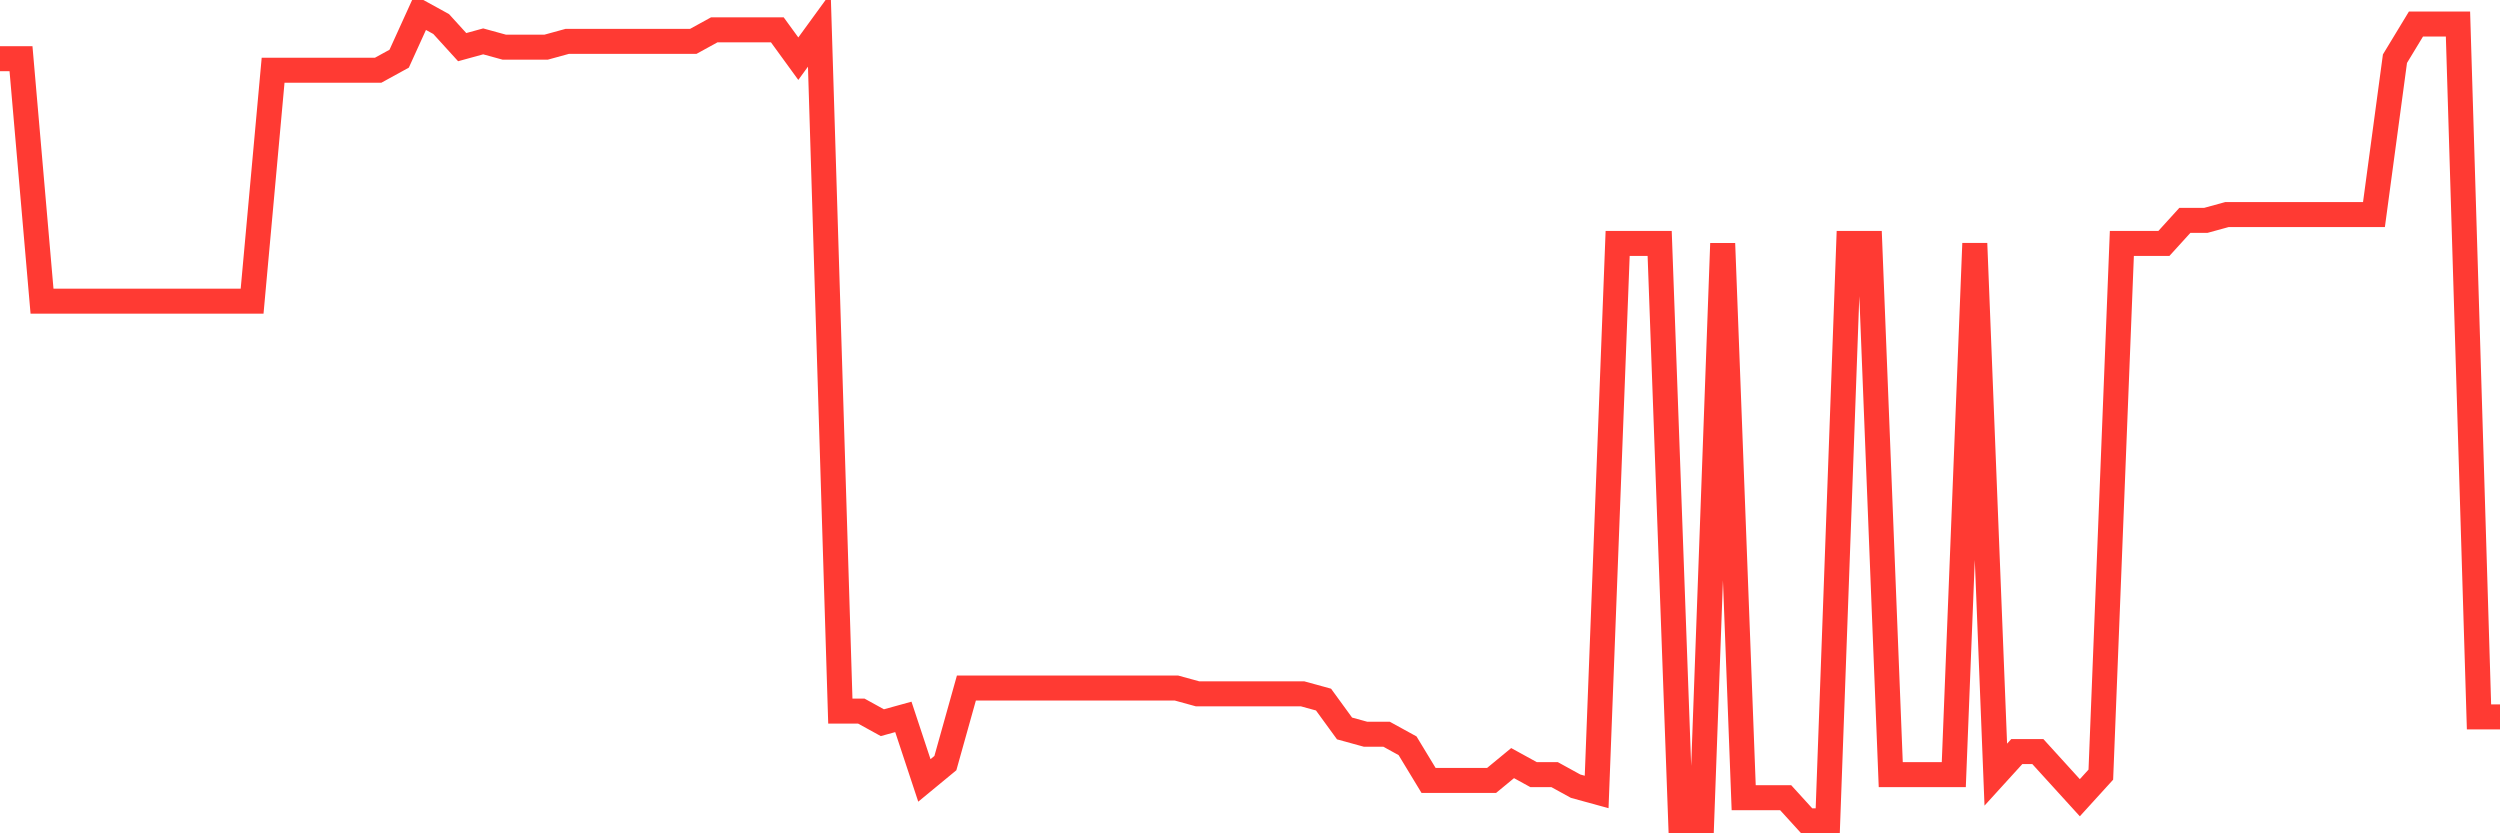 <svg
  xmlns="http://www.w3.org/2000/svg"
  xmlns:xlink="http://www.w3.org/1999/xlink"
  width="120"
  height="40"
  viewBox="0 0 120 40"
  preserveAspectRatio="none"
>
  <polyline
    points="0,2.817 1.008,2.817 2.017,14.457 3.025,14.457 4.034,14.457 5.042,14.457 6.05,14.457 7.059,14.457 8.067,14.457 9.076,14.457 10.084,14.457 11.092,14.457 12.101,14.457 13.109,3.371 14.118,3.371 15.126,3.371 16.134,3.371 17.143,3.371 18.151,3.371 19.16,2.817 20.168,0.6 21.176,1.154 22.185,2.263 23.193,1.986 24.202,2.263 25.21,2.263 26.218,2.263 27.227,1.986 28.235,1.986 29.244,1.986 30.252,1.986 31.261,1.986 32.269,1.986 33.277,1.986 34.286,1.431 35.294,1.431 36.303,1.431 37.311,1.431 38.319,2.817 39.328,1.431 40.336,34.134 41.345,34.134 42.353,34.689 43.361,34.411 44.37,37.46 45.378,36.629 46.387,33.026 47.395,33.026 48.403,33.026 49.412,33.026 50.42,33.026 51.429,33.026 52.437,33.026 53.445,33.026 54.454,33.026 55.462,33.026 56.471,33.026 57.479,33.303 58.487,33.303 59.496,33.303 60.504,33.303 61.513,33.303 62.521,33.303 63.529,33.58 64.538,34.966 65.546,35.243 66.555,35.243 67.563,35.797 68.571,37.46 69.58,37.46 70.588,37.46 71.597,37.46 72.605,36.629 73.613,37.183 74.622,37.183 75.63,37.737 76.639,38.014 77.647,11.686 78.655,11.686 79.664,11.686 80.672,39.4 81.681,39.4 82.689,11.686 83.697,38.291 84.706,38.291 85.714,38.291 86.723,39.4 87.731,39.4 88.739,11.686 89.748,11.686 90.756,37.183 91.765,37.183 92.773,37.183 93.782,37.183 94.79,11.686 95.798,37.183 96.807,36.074 97.815,36.074 98.824,37.183 99.832,38.291 100.84,37.183 101.849,11.686 102.857,11.686 103.866,11.686 104.874,10.577 105.882,10.577 106.891,10.3 107.899,10.3 108.908,10.3 109.916,10.3 110.924,10.3 111.933,10.3 112.941,10.3 113.95,10.3 114.958,2.817 115.966,1.154 116.975,1.154 117.983,1.154 118.992,34.411 120,34.411"
    fill="none"
    stroke="#ff3a33"
    stroke-width="1.2"
  >
  </polyline>
</svg>